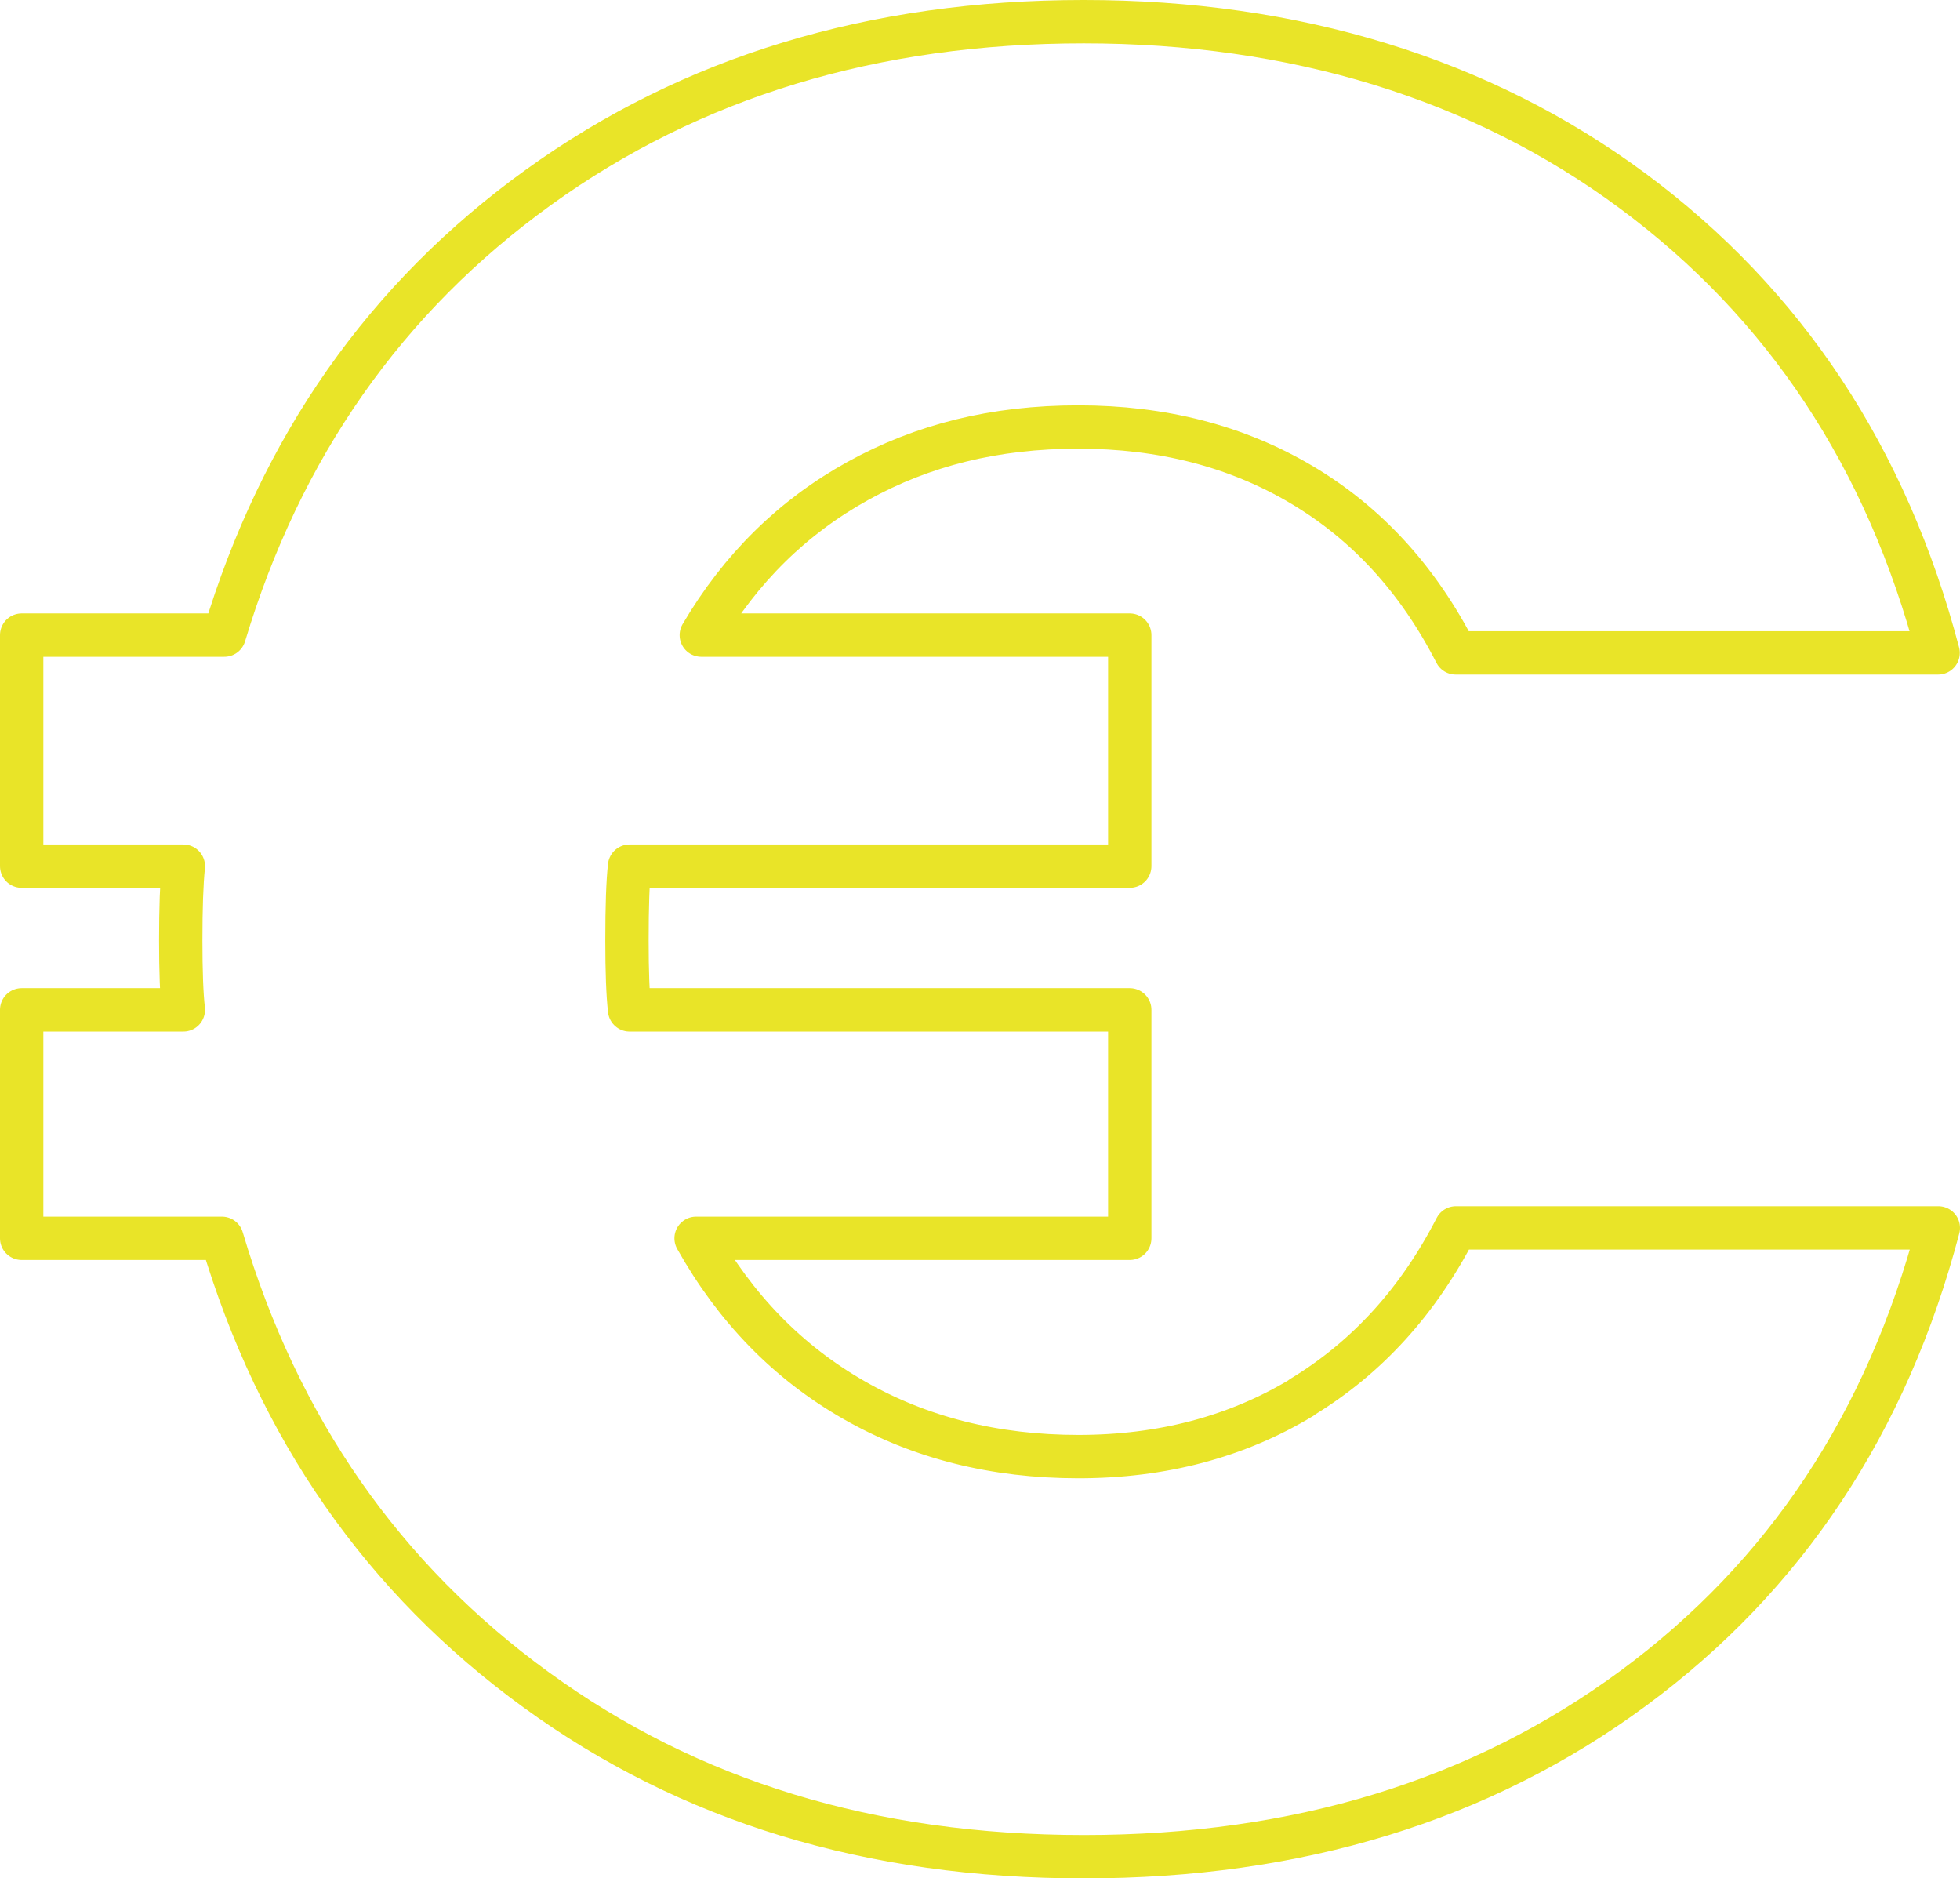 <?xml version="1.0" encoding="UTF-8"?>
<svg id="Ebene_2" data-name="Ebene 2" xmlns="http://www.w3.org/2000/svg" viewBox="0 0 90.44 86.65">
  <defs>
    <style>
      .cls-1 {
        fill: none;
        stroke: #e9e428;
        stroke-linecap: round;
        stroke-linejoin: round;
        stroke-width: 2px;
      }
    </style>
  </defs>
  <path class="cls-1" d="M60.07,64.46c3-1.82,5.37-4.42,7.11-7.81h22.26c-2.37,9-7.07,16.08-14.09,21.25s-15.47,7.76-25.33,7.76-18.21-2.56-25.28-7.7c-7.06-5.13-11.9-12.07-14.5-20.83H1v-10.54h7.46c-.08-.71-.12-1.78-.12-3.2,0-1.5.04-2.64.12-3.43H1v-10.66h9.35c2.61-8.68,7.44-15.57,14.5-20.66,7.06-5.09,15.45-7.64,25.16-7.64s18.31,2.61,25.33,7.81,11.72,12.31,14.09,21.31h-22.26c-1.74-3.4-4.11-5.98-7.11-7.76-3-1.78-6.44-2.66-10.3-2.66s-7.18.83-10.18,2.49-5.41,4.03-7.22,7.11h19.77v10.66h-23.08c-.08.71-.12,1.85-.12,3.43,0,1.42.04,2.49.12,3.2h23.08v10.54h-20.01c1.82,3.24,4.24,5.72,7.28,7.46,3.04,1.74,6.49,2.61,10.36,2.61s7.3-.91,10.3-2.72Z"/>
</svg>